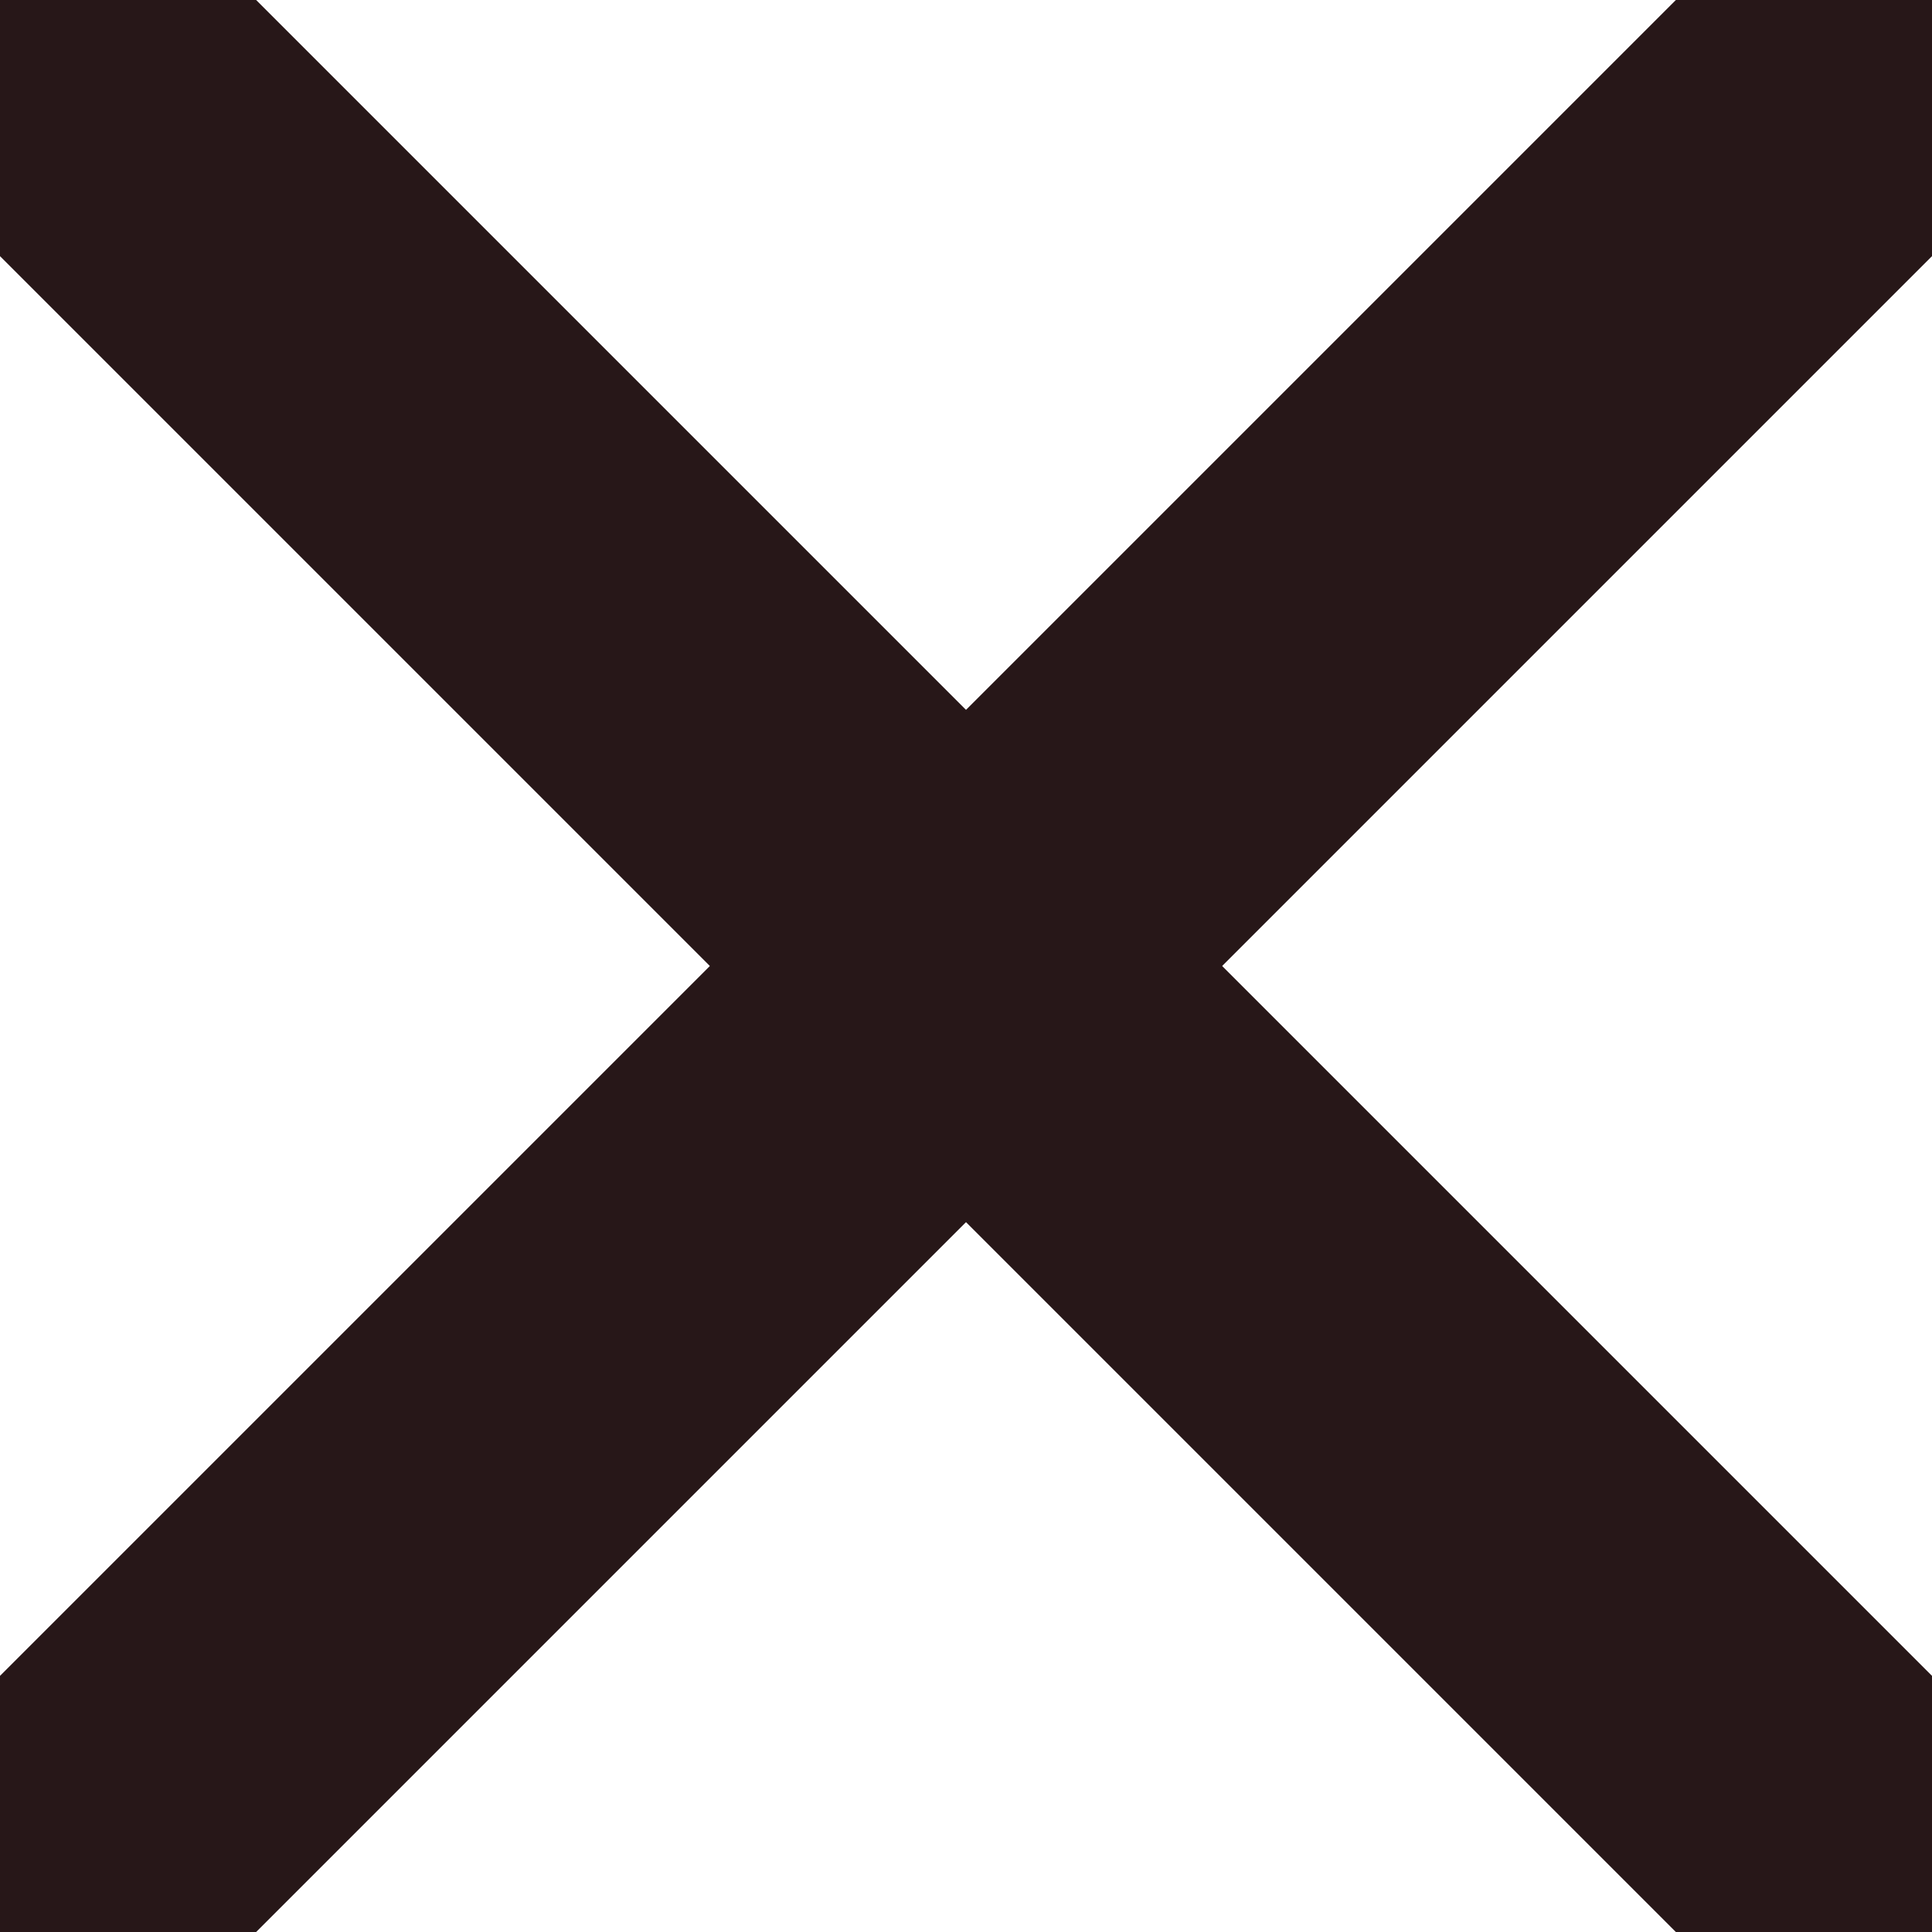 <svg width="16" height="16" viewBox="0 0 16 16" fill="none" xmlns="http://www.w3.org/2000/svg">
<g id="Frame 2" clip-path="url(#clip0_410_476)">
<path id="Vector" d="M16 0L0 16" stroke="#271718" stroke-width="3" stroke-linecap="round" stroke-linejoin="round"/>
<path id="Vector_2" d="M0 0L16 16" stroke="#271718" stroke-width="3" stroke-linecap="round" stroke-linejoin="round"/>
</g>
<defs>
<clipPath id="clip0_410_476">
<rect width="16" height="16" fill="white"/>
</clipPath>
</defs>
</svg>
